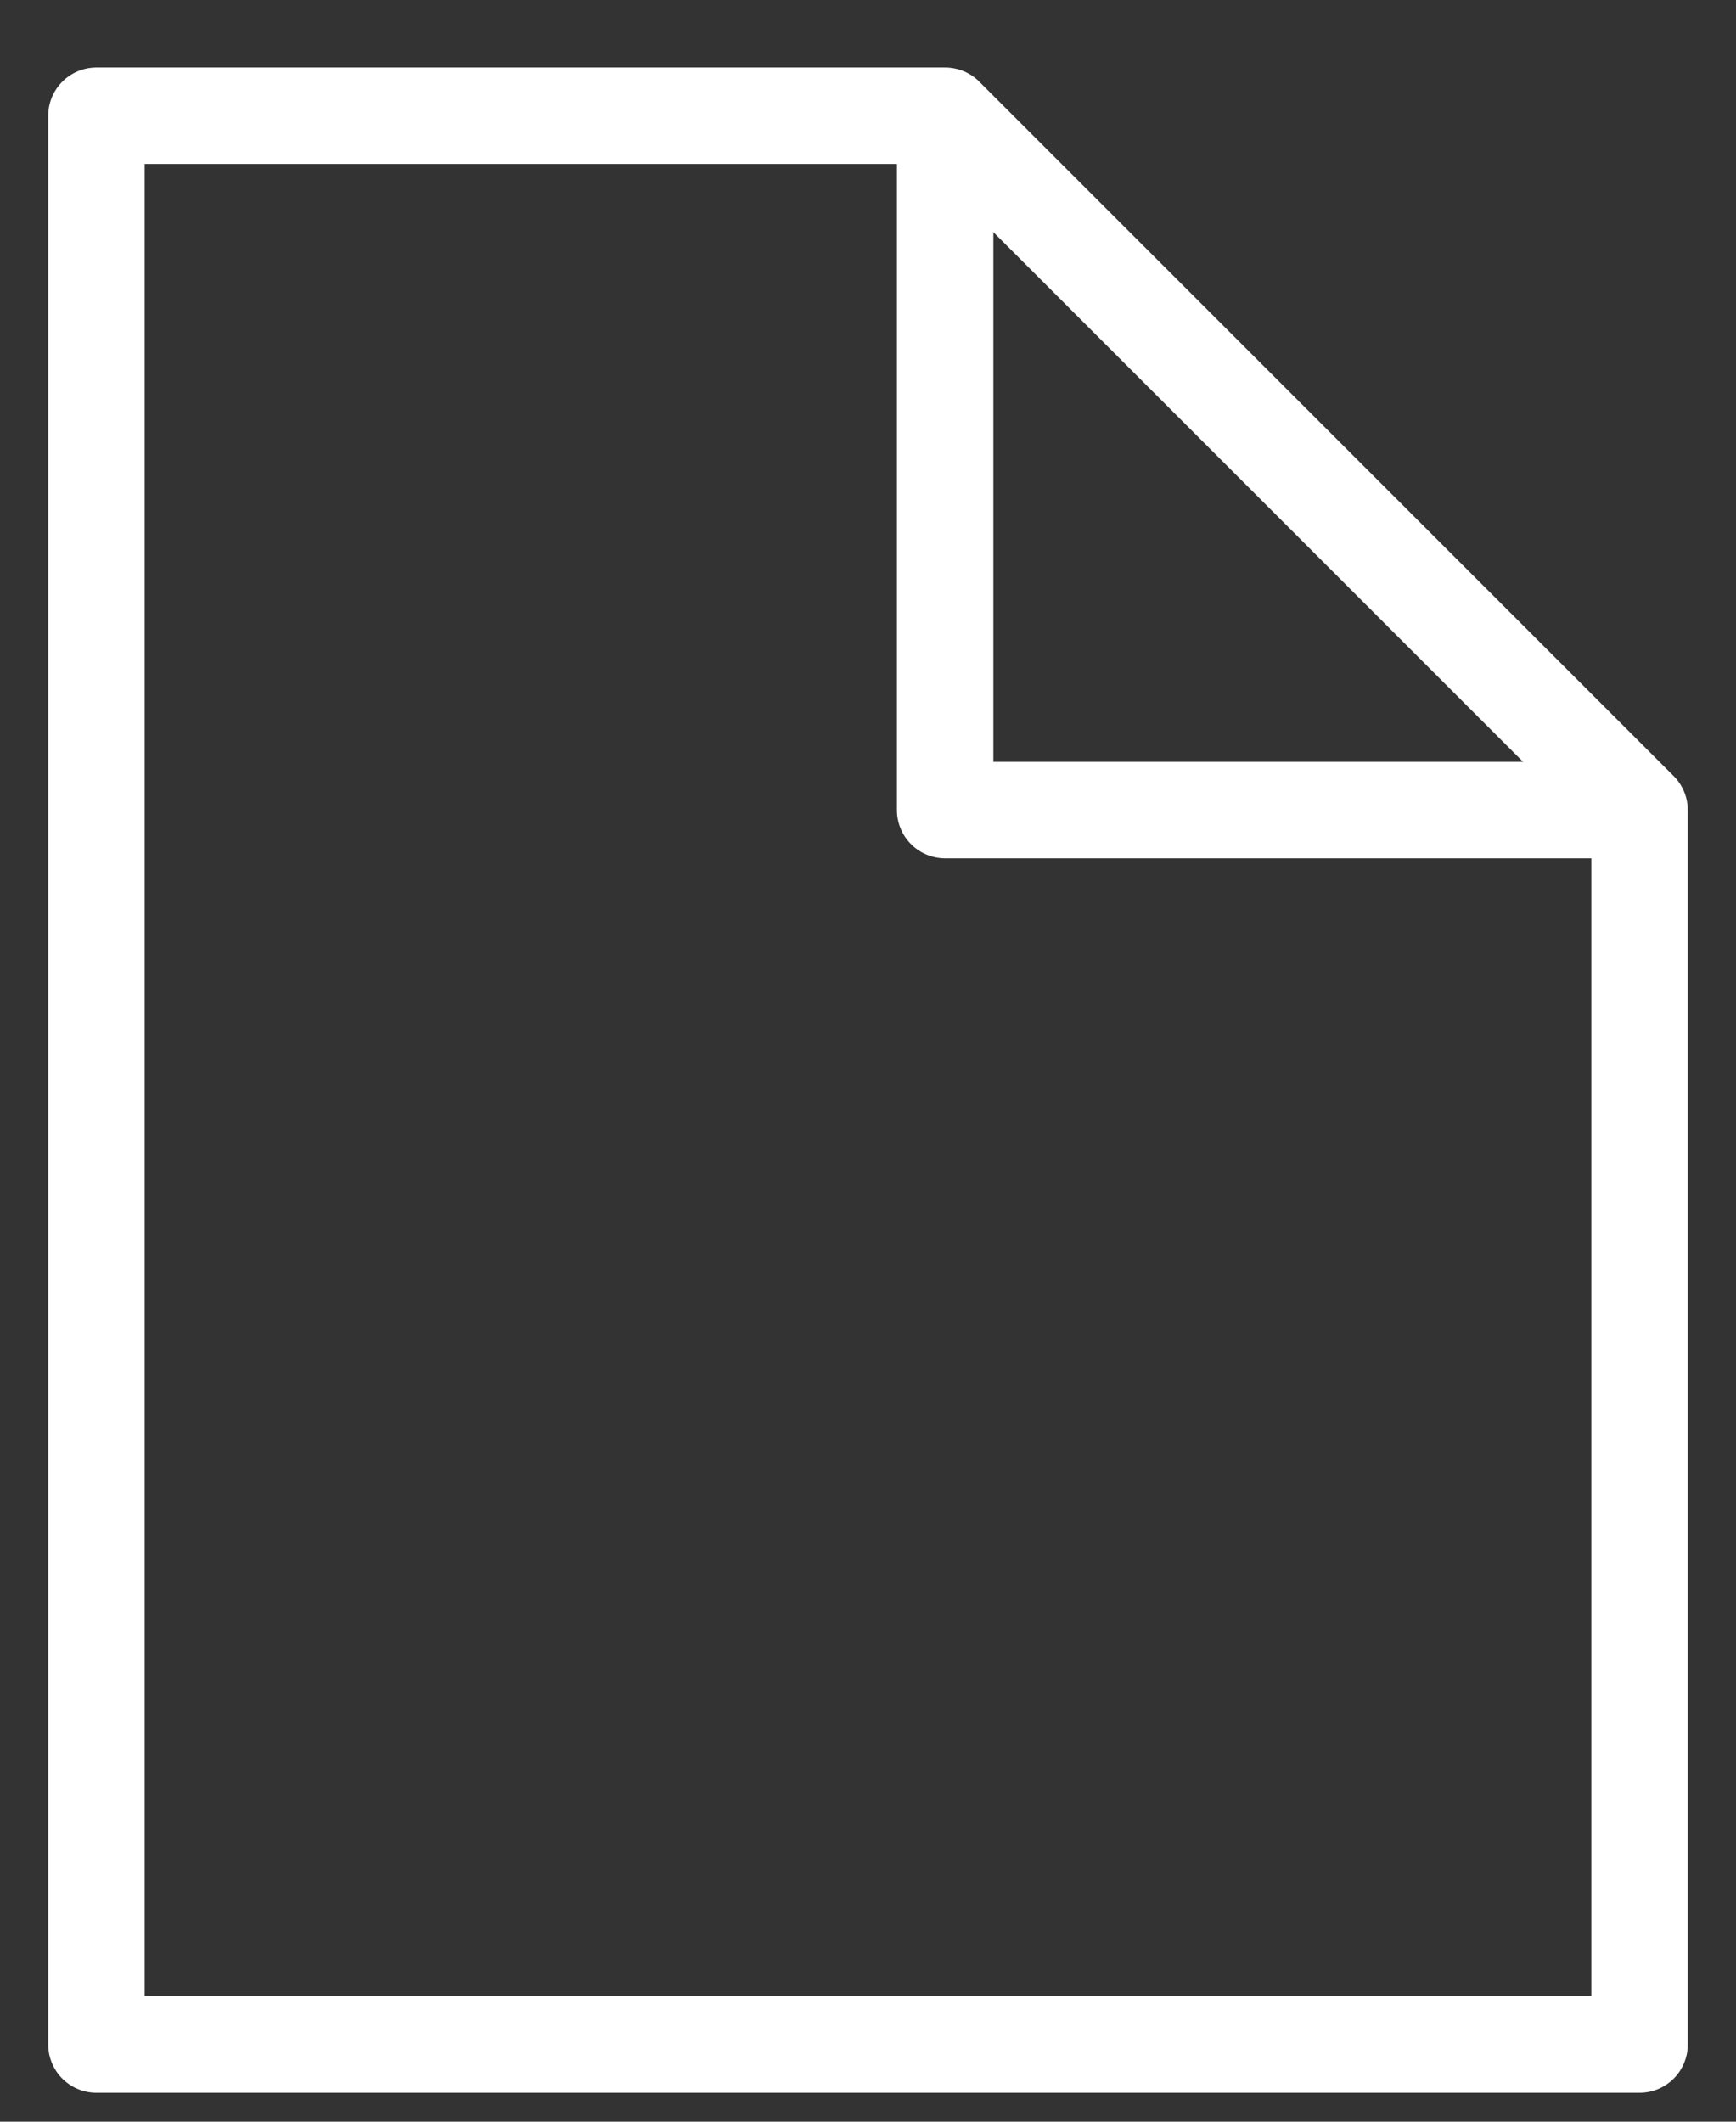 <svg xmlns="http://www.w3.org/2000/svg" width="18" height="22" viewBox="0 0 18 22"><rect x="0" y="0" width="18" height="22" fill="#333333" stroke="none"/><g><g><g><path fill="none" stroke="#fff" stroke-linejoin="round" stroke-miterlimit="20" d="M9.8 1.2v7.2H17v0"/></g><g><path fill="none" stroke="#fff" stroke-linejoin="round" stroke-miterlimit="20" d="M17 8.4v0L9.8 1.2v0H1v20h16v0z"/></g></g></g></svg>